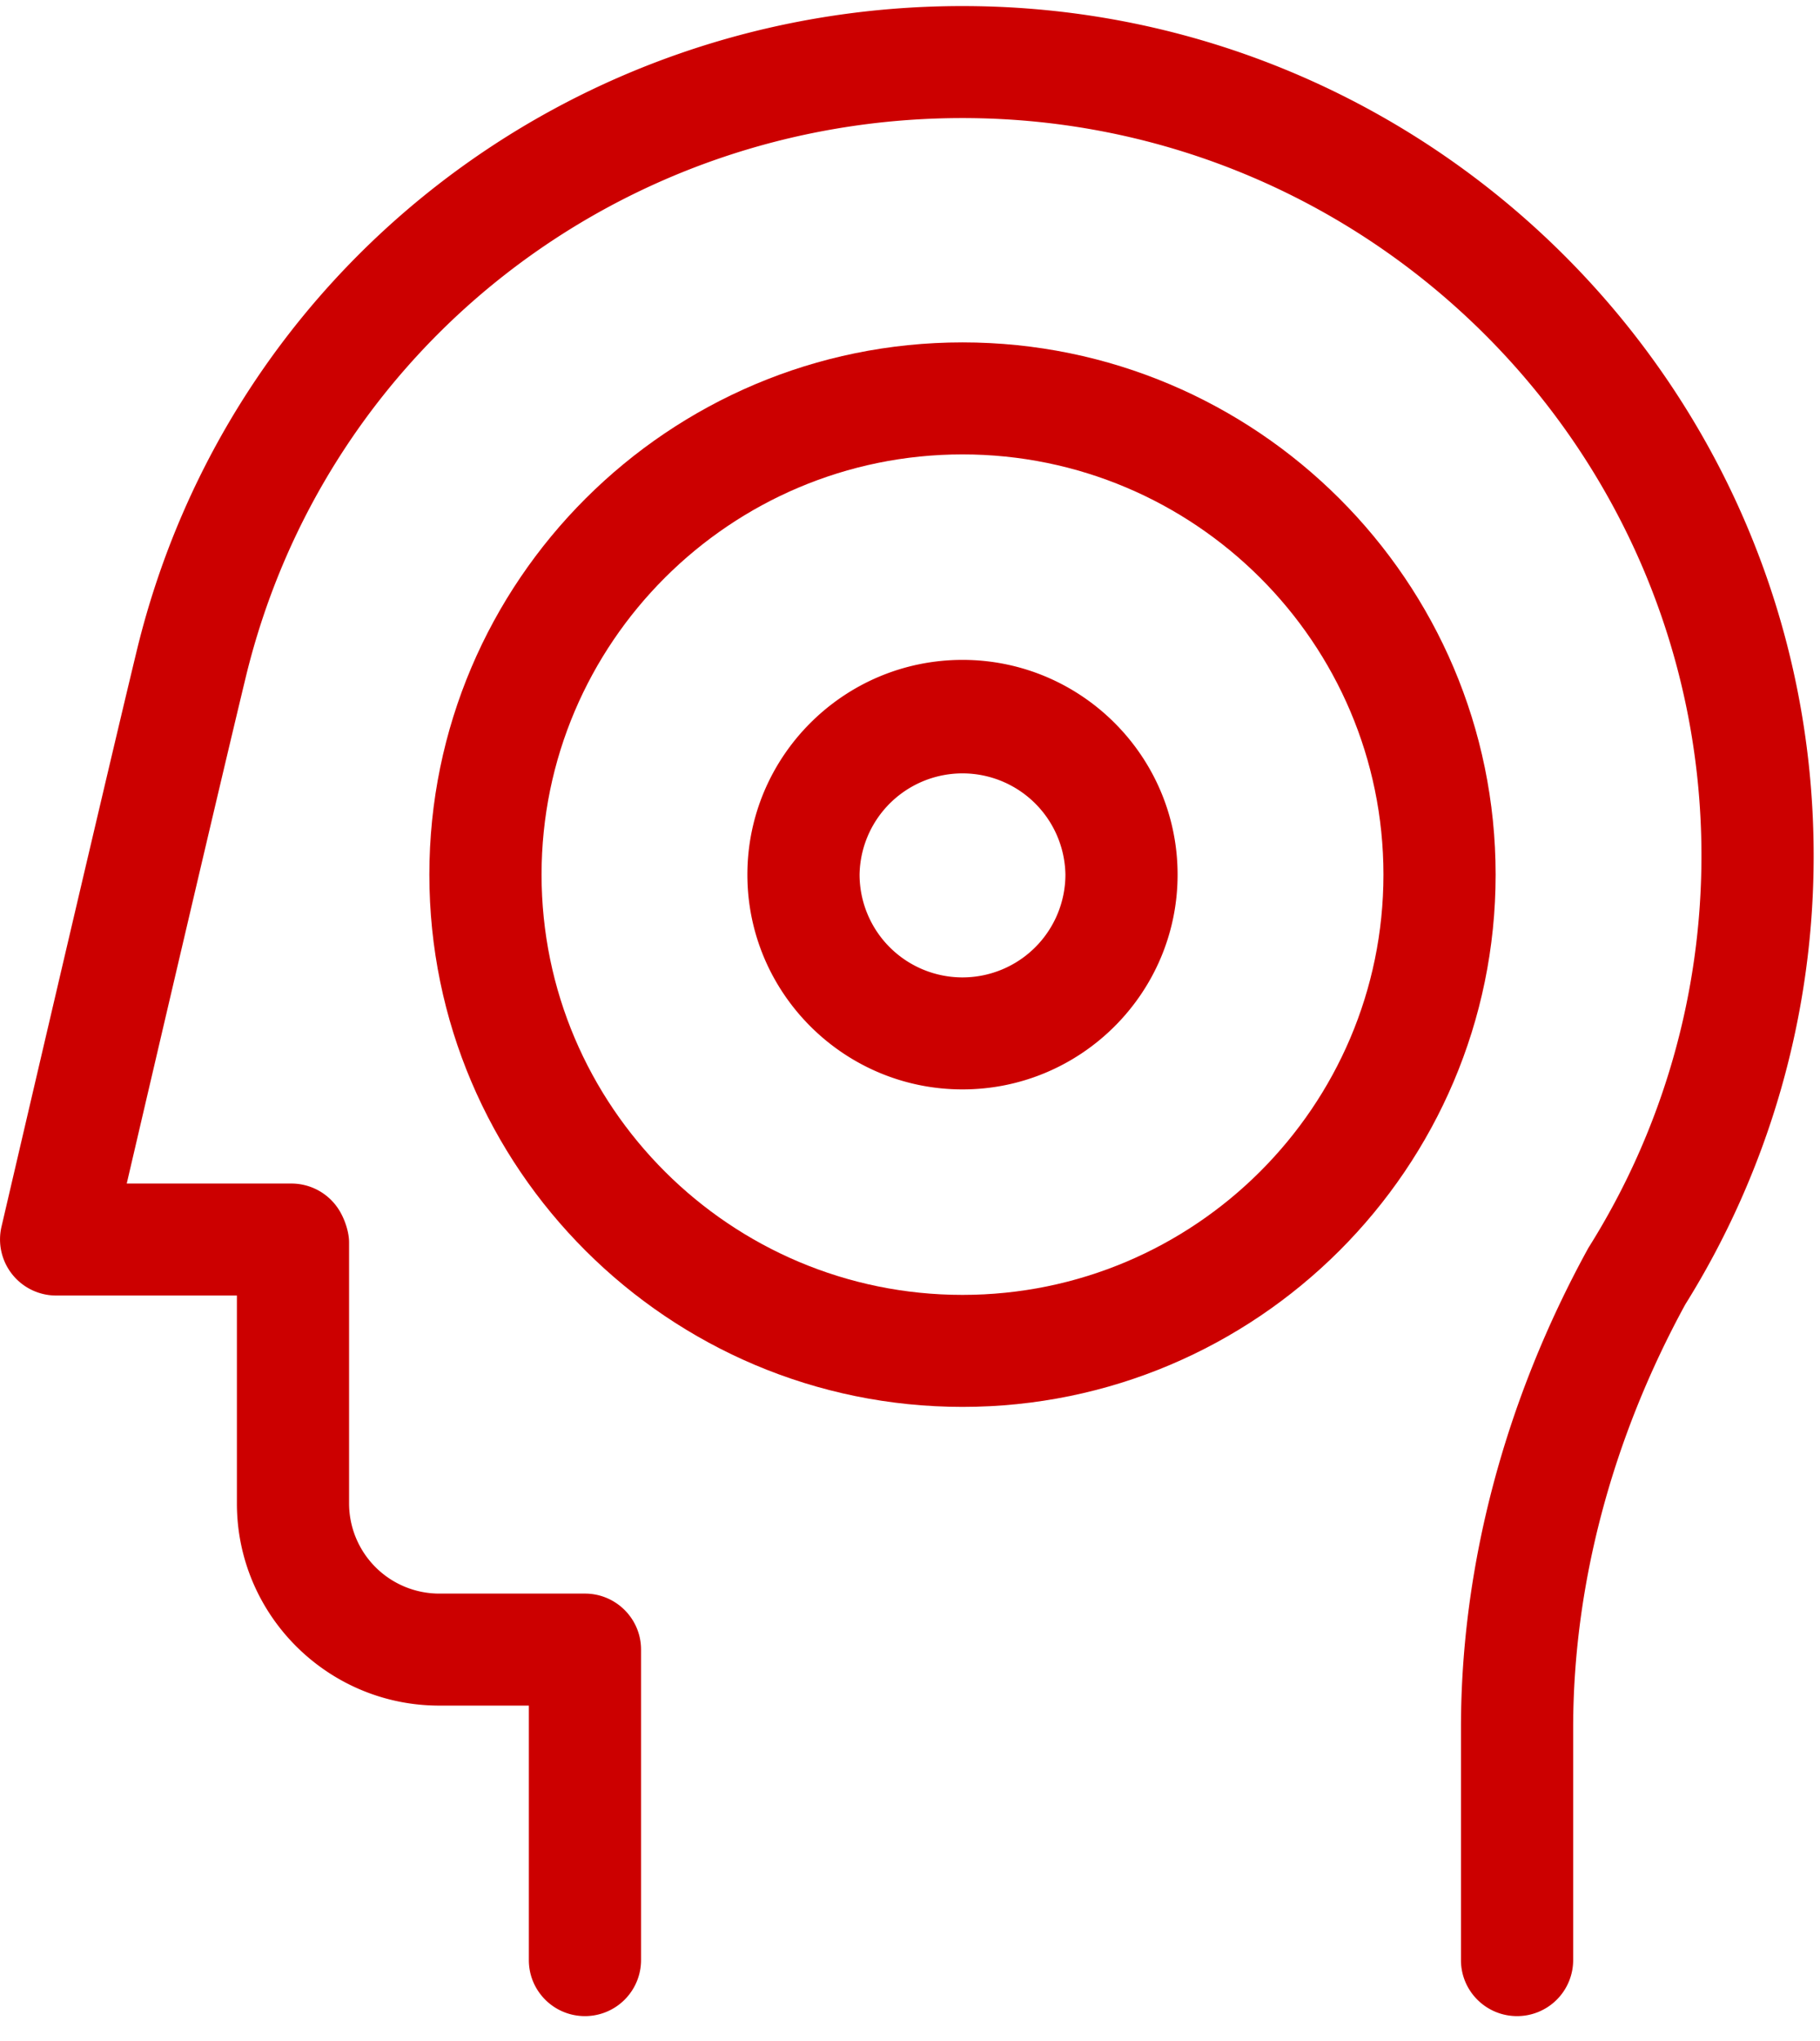 <svg width="66" height="74" viewBox="0 0 66 74" xmlns="http://www.w3.org/2000/svg"><g fill="#C00" fill-rule="evenodd"><path d="M65.77 31.03C65.77 14.04 51.923.22 34.903.22 20.6.22 8.284 9.837 4.956 23.605 3.711 28.761.09 44.325.053 44.481a2.034 2.034 0 0 0 1.981 2.49h6.557v7.542c0 4.04 3.292 7.326 7.34 7.326h3.247v9.228c0 1.122.91 2.03 2.034 2.03a2.033 2.033 0 0 0 2.035-2.03V59.808c0-1.121-.912-2.03-2.035-2.03h-5.281a3.272 3.272 0 0 1-3.272-3.265v-9.47c0-.35-.139-.778-.31-1.082a2.036 2.036 0 0 0-1.783-1.05h-5.97c1.081-4.637 3.377-14.469 4.315-18.354C11.797 12.62 22.485 4.281 34.903 4.281c14.777 0 26.798 12 26.798 26.748 0 5.019-1.407 9.916-4.067 14.162a1.45 1.45 0 0 0-.06.102C54.57 50.778 52.98 56.78 52.98 62.65v8.417c0 1.122.911 2.03 2.034 2.03a2.032 2.032 0 0 0 2.035-2.03V62.65c0-5.174 1.405-10.483 4.067-15.358A30.686 30.686 0 0 0 65.77 31.03"/><path d="M34.904 35.437a3.733 3.733 0 0 1-3.733-3.725 3.733 3.733 0 0 1 7.465 0 3.733 3.733 0 0 1-3.732 3.725m0-11.512c-4.302 0-7.801 3.494-7.801 7.787 0 4.292 3.499 7.786 7.8 7.786 4.302 0 7.801-3.494 7.801-7.786 0-4.293-3.499-7.787-7.8-7.787"/><path d="M34.904 46.948c-8.418 0-15.265-6.835-15.265-15.237 0-8.4 6.847-15.236 15.265-15.236 8.417 0 15.265 6.836 15.265 15.236 0 8.402-6.848 15.237-15.265 15.237m19.333-15.237c0-10.64-8.673-19.297-19.333-19.297-10.662 0-19.334 8.657-19.334 19.297 0 10.641 8.672 19.298 19.334 19.298 10.66 0 19.333-8.657 19.333-19.298"/></g></svg>